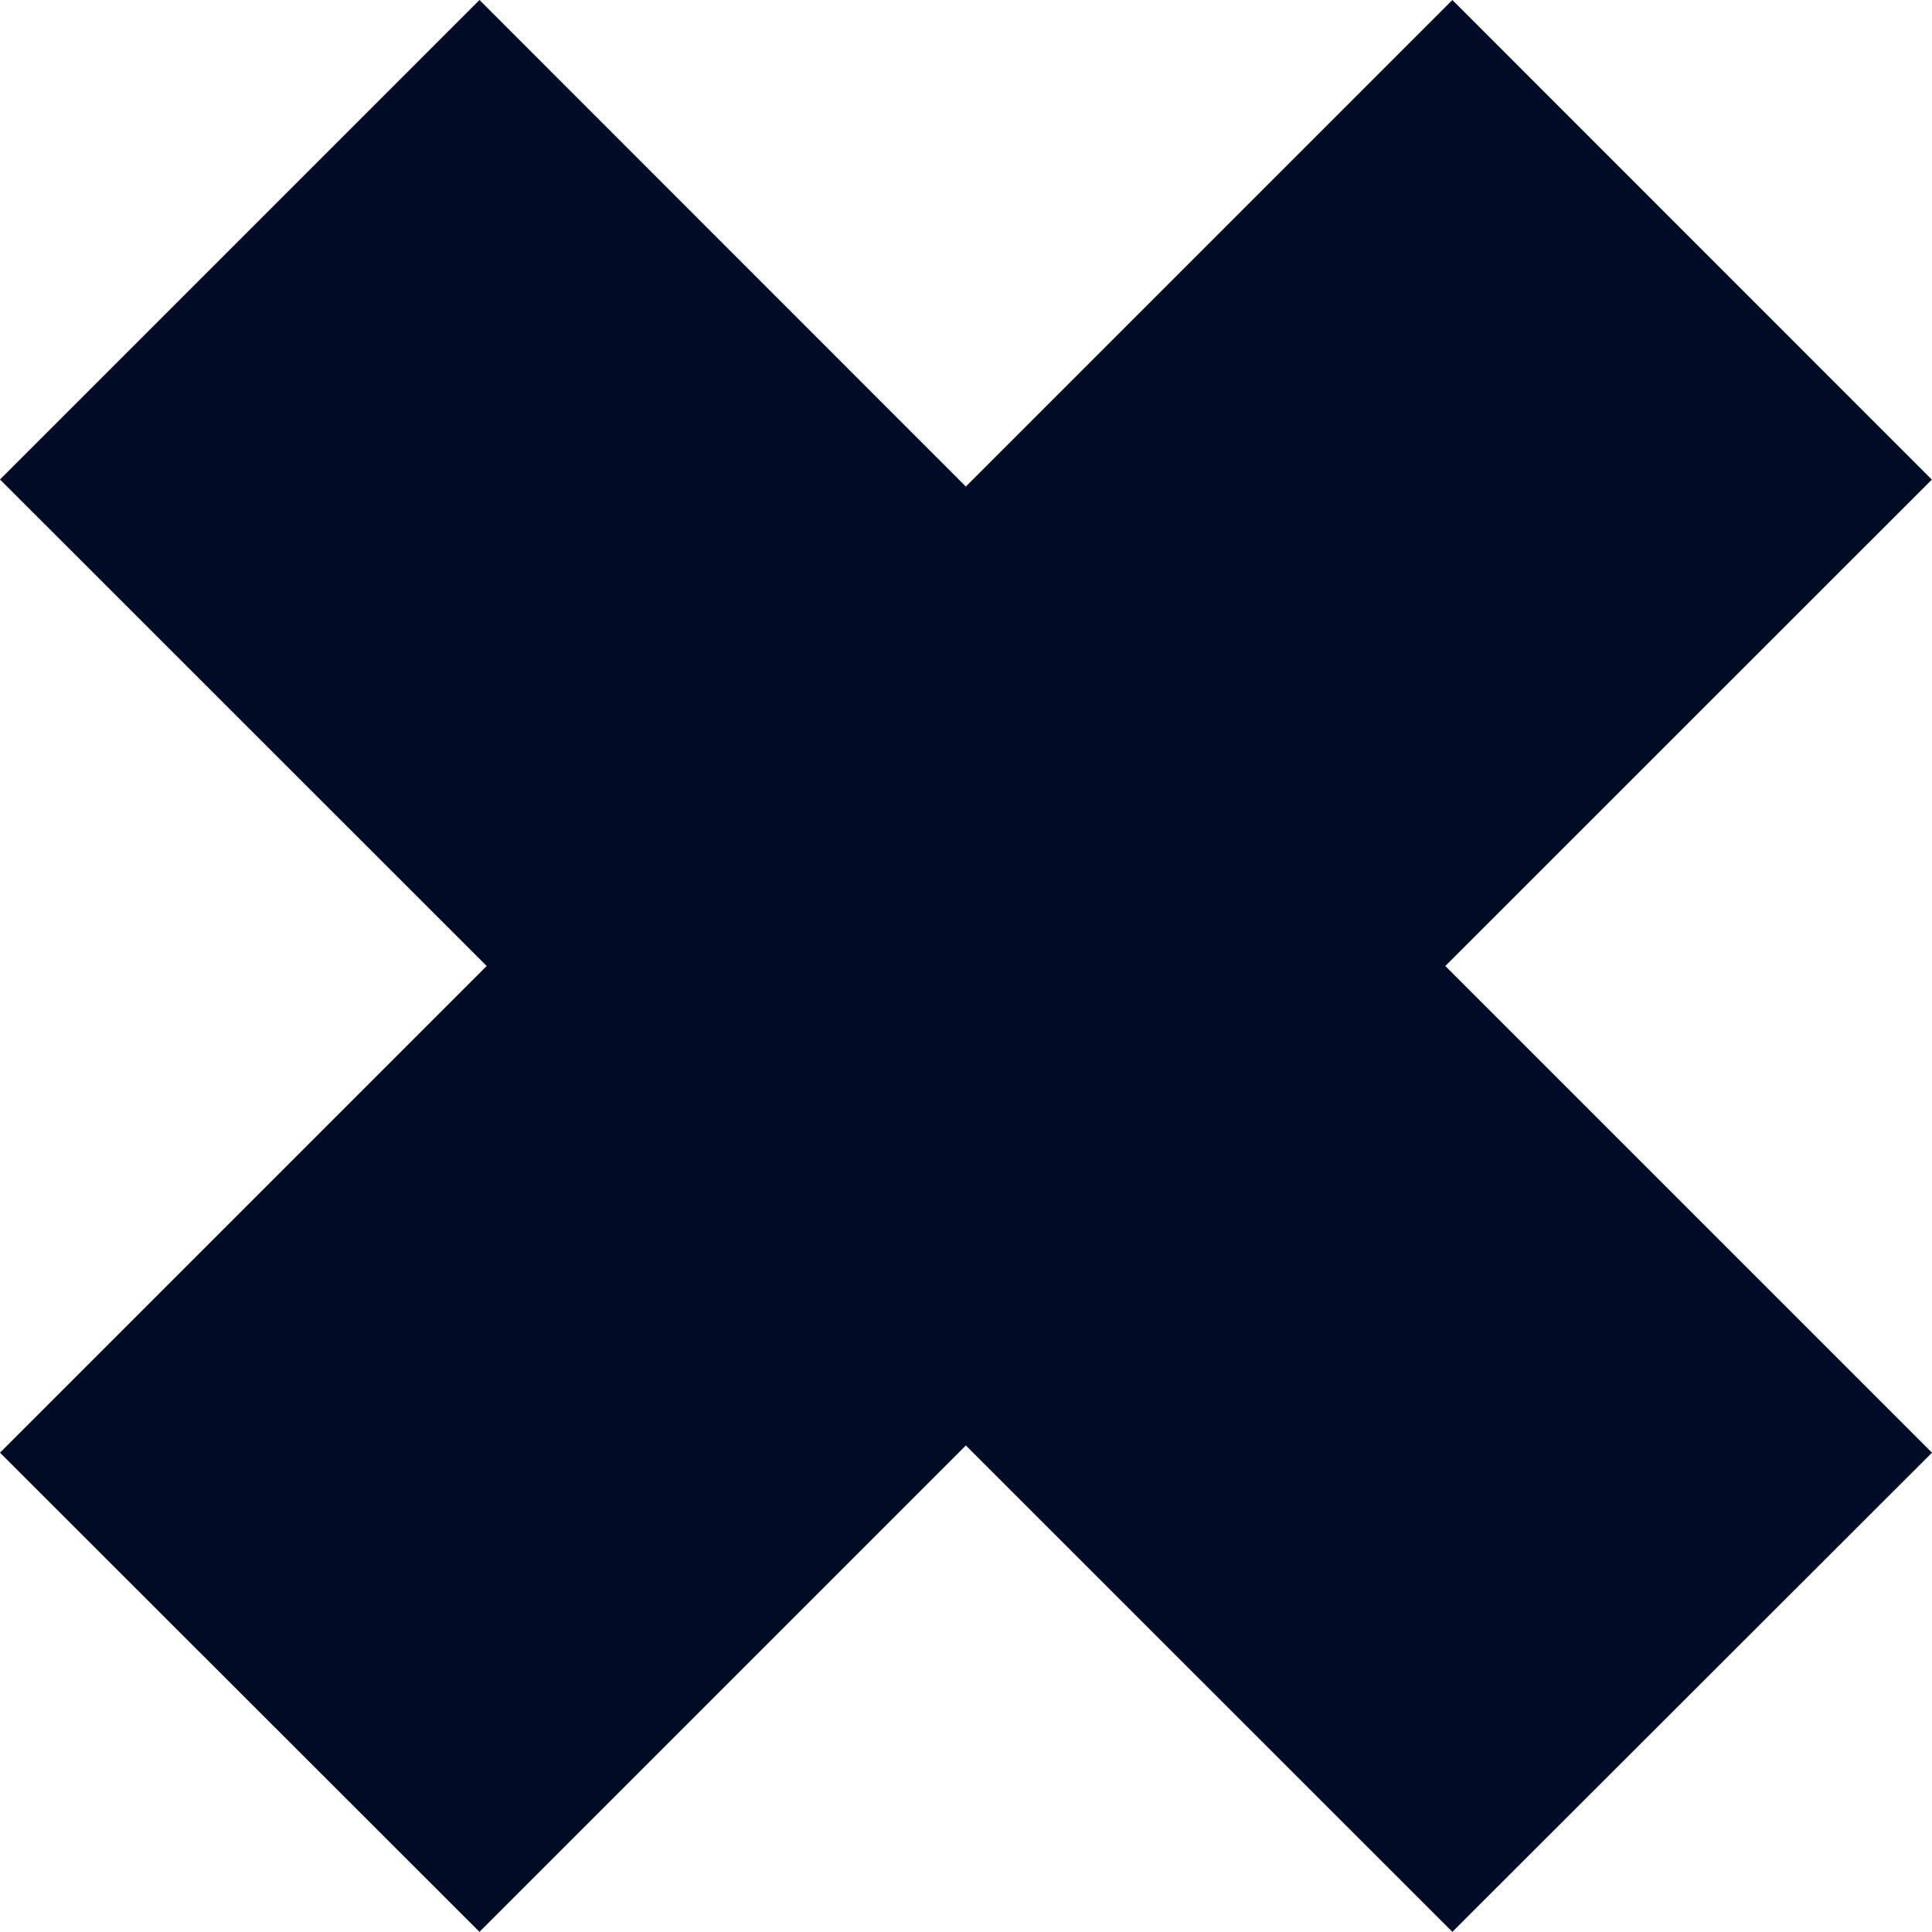 <svg enable-background="new 0 0 11.48 11.479" height="11.479" viewBox="0 0 11.48 11.479" width="11.48" xmlns="http://www.w3.org/2000/svg"><path d="m11.48 8.632-2.892-2.892 2.891-2.89-2.849-2.85-2.891 2.891-2.89-2.891-2.849 2.849 2.892 2.891-2.892 2.892 2.849 2.847 2.89-2.89 2.891 2.89z" fill="#000c25"/></svg>